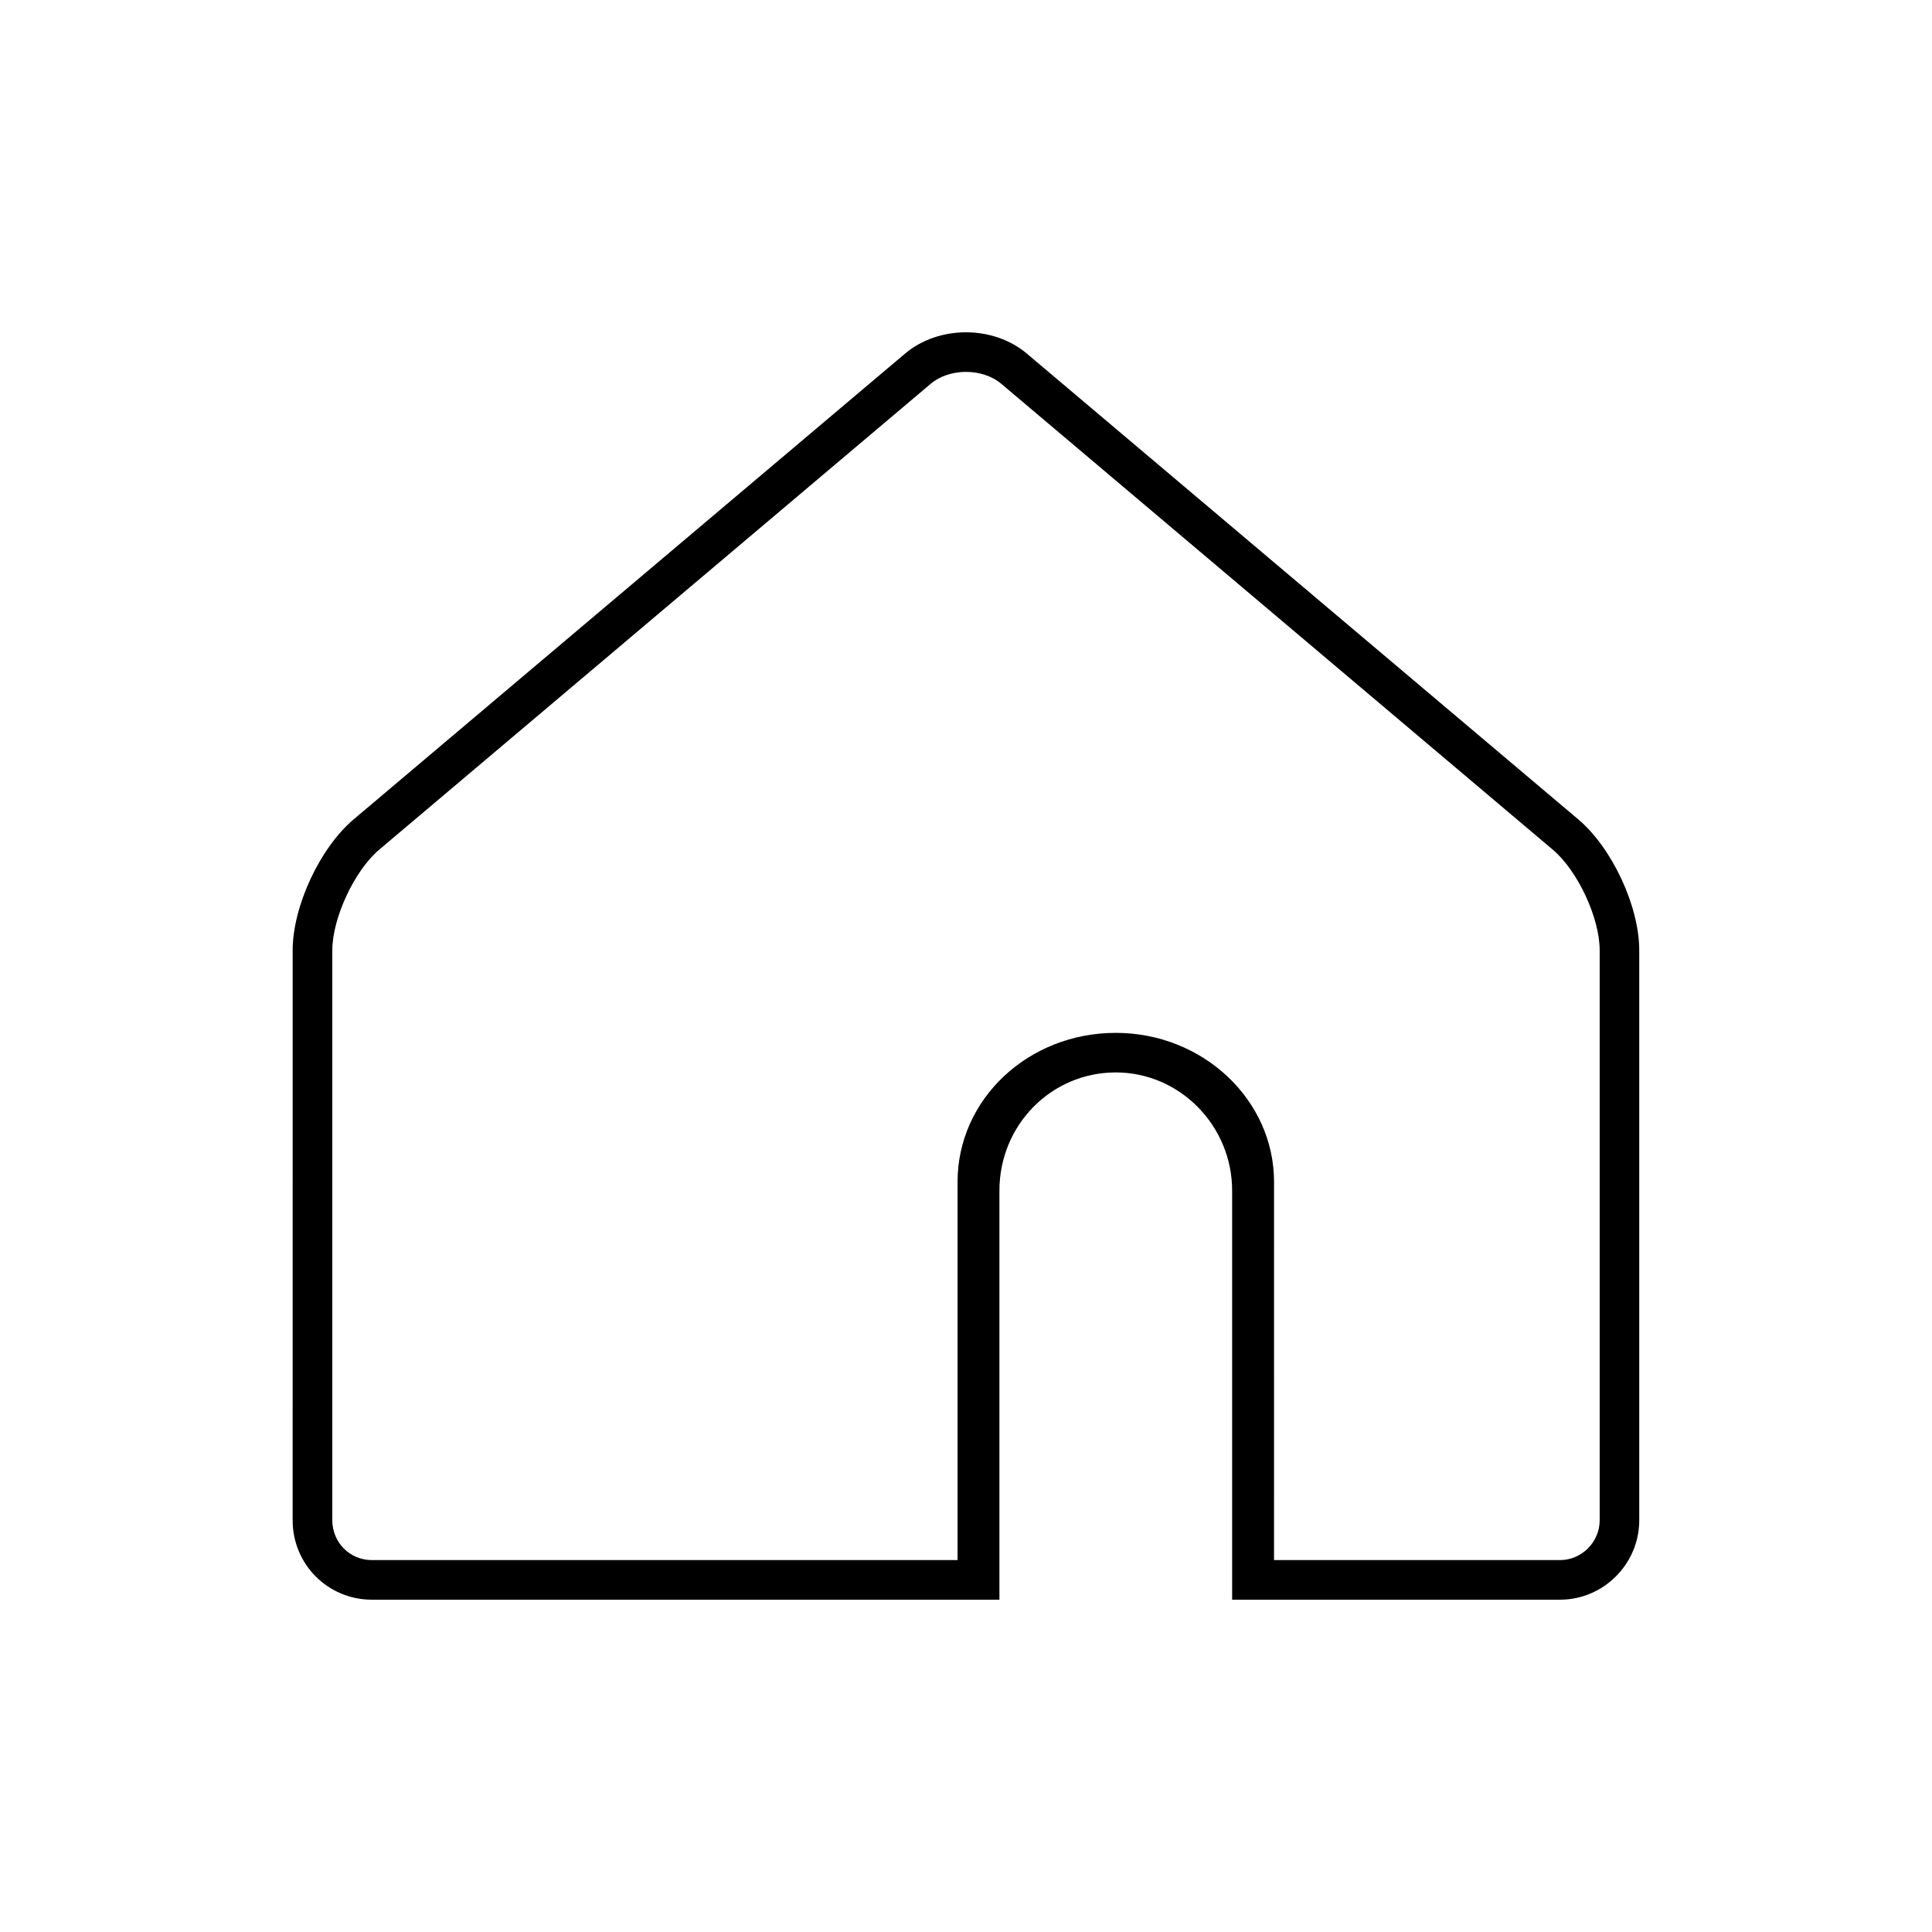 <?xml version="1.0" encoding="UTF-8"?>
<!-- Uploaded to: ICON Repo, www.svgrepo.com, Generator: ICON Repo Mixer Tools -->
<svg fill="#000000" width="800px" height="800px" version="1.1" viewBox="144 144 512 512" xmlns="http://www.w3.org/2000/svg">
 <path d="m481.63 557.44h75.809c5.703 0 10.492-4.773 10.492-10.539v-151.07c0-8.59-5.832-21.094-12.426-26.66l-146.13-123.44c-5.016-4.238-13.738-4.234-18.754 0l-146.13 123.44c-6.57 5.551-12.426 18.129-12.426 26.66v151.07c0 5.887 4.66 10.539 10.496 10.539h155.2v-100.25c0-21.801 18.613-39.469 41.938-39.469 23.16 0 41.934 17.82 41.934 39.469zm-260.07-161.61c0-11.621 7.215-27.133 16.148-34.68l146.13-123.43c8.922-7.535 23.367-7.547 32.301 0l146.13 123.43c8.918 7.535 16.148 22.957 16.148 34.68v151.07c0 11.617-9.543 21.035-20.988 21.035h-314.88c-11.594 0-20.992-9.312-20.992-21.035zm248.97 172.1v-108.4c0-17.188-13.859-31.324-30.836-31.324-17.141 0-30.836 13.973-30.836 31.324v108.4z"/>
</svg>